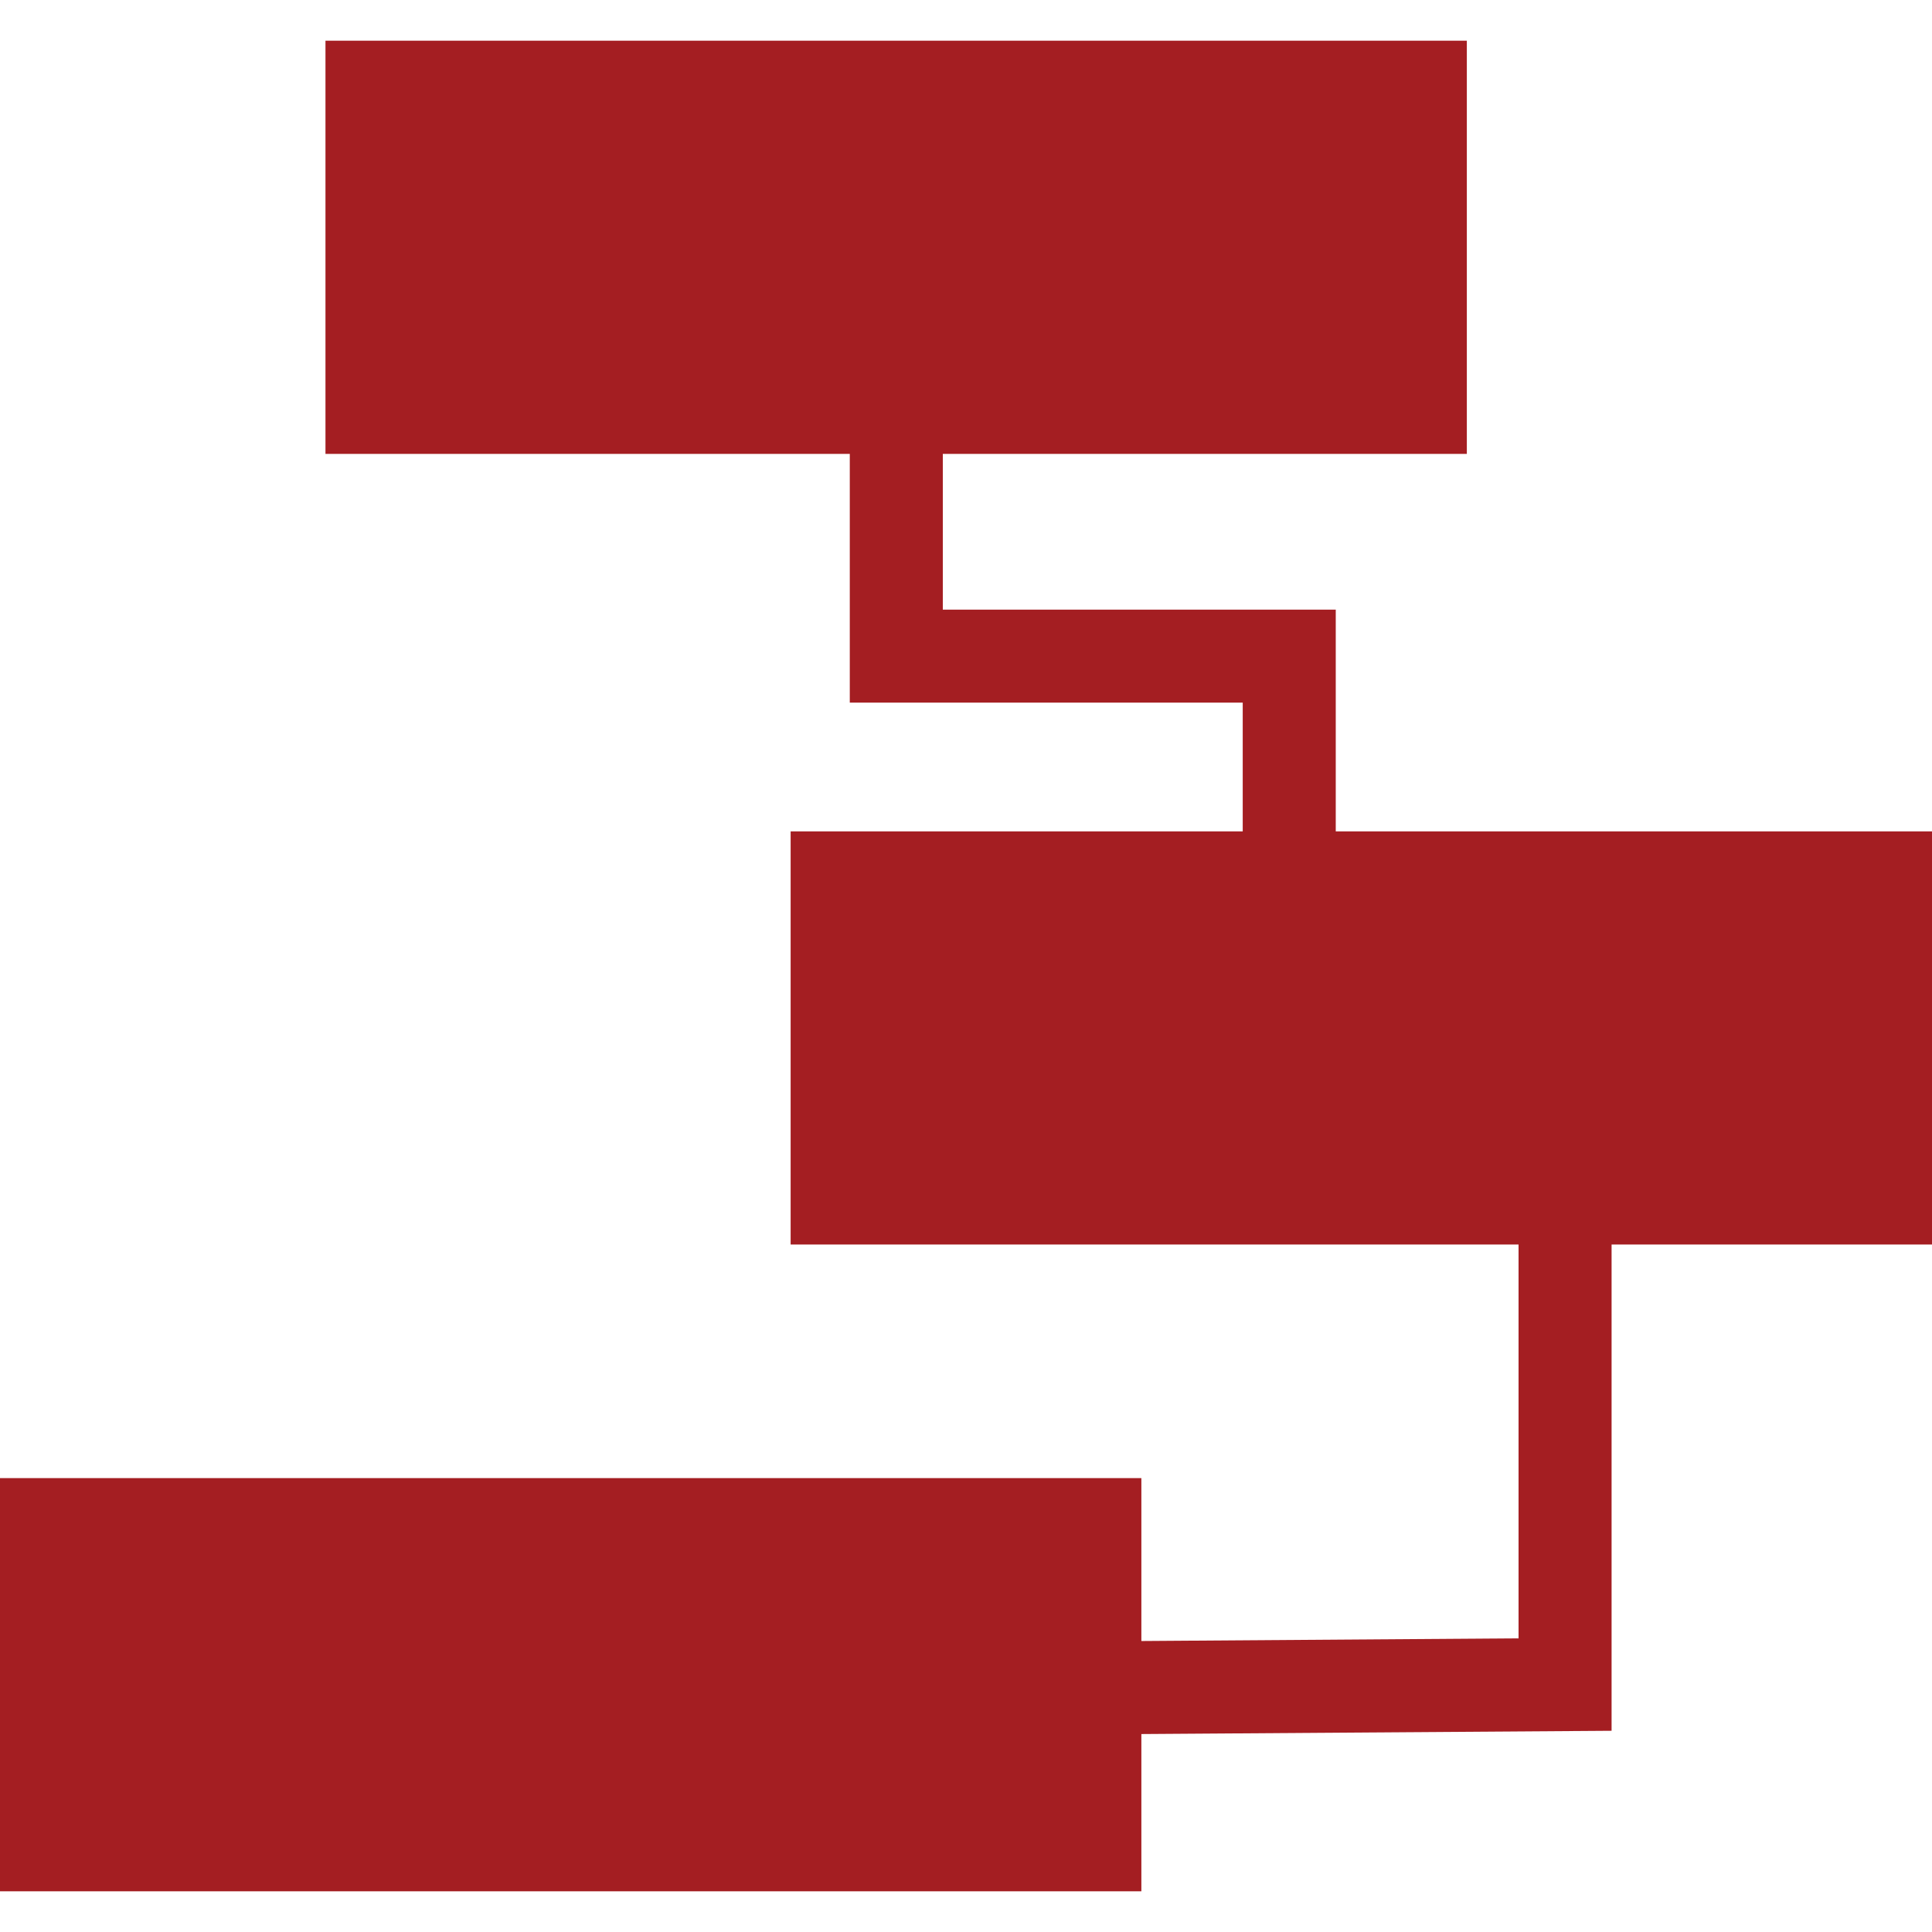 <svg enable-background="new 0 0 65 65" viewBox="0 0 65 65" xmlns="http://www.w3.org/2000/svg"><path d="m65 27.97h-20.06v-7.46h-13.22v-5.24h17.63v-13.9h-38.4v13.9h17.64v8.37h13.22v4.33h-15.21v13.9h24.49v13.25l-12.69.09v-5.48h-38.4v13.9h38.4v-5.29l15.82-.11v-16.36h10.78z" fill="#a41e22"/></svg>